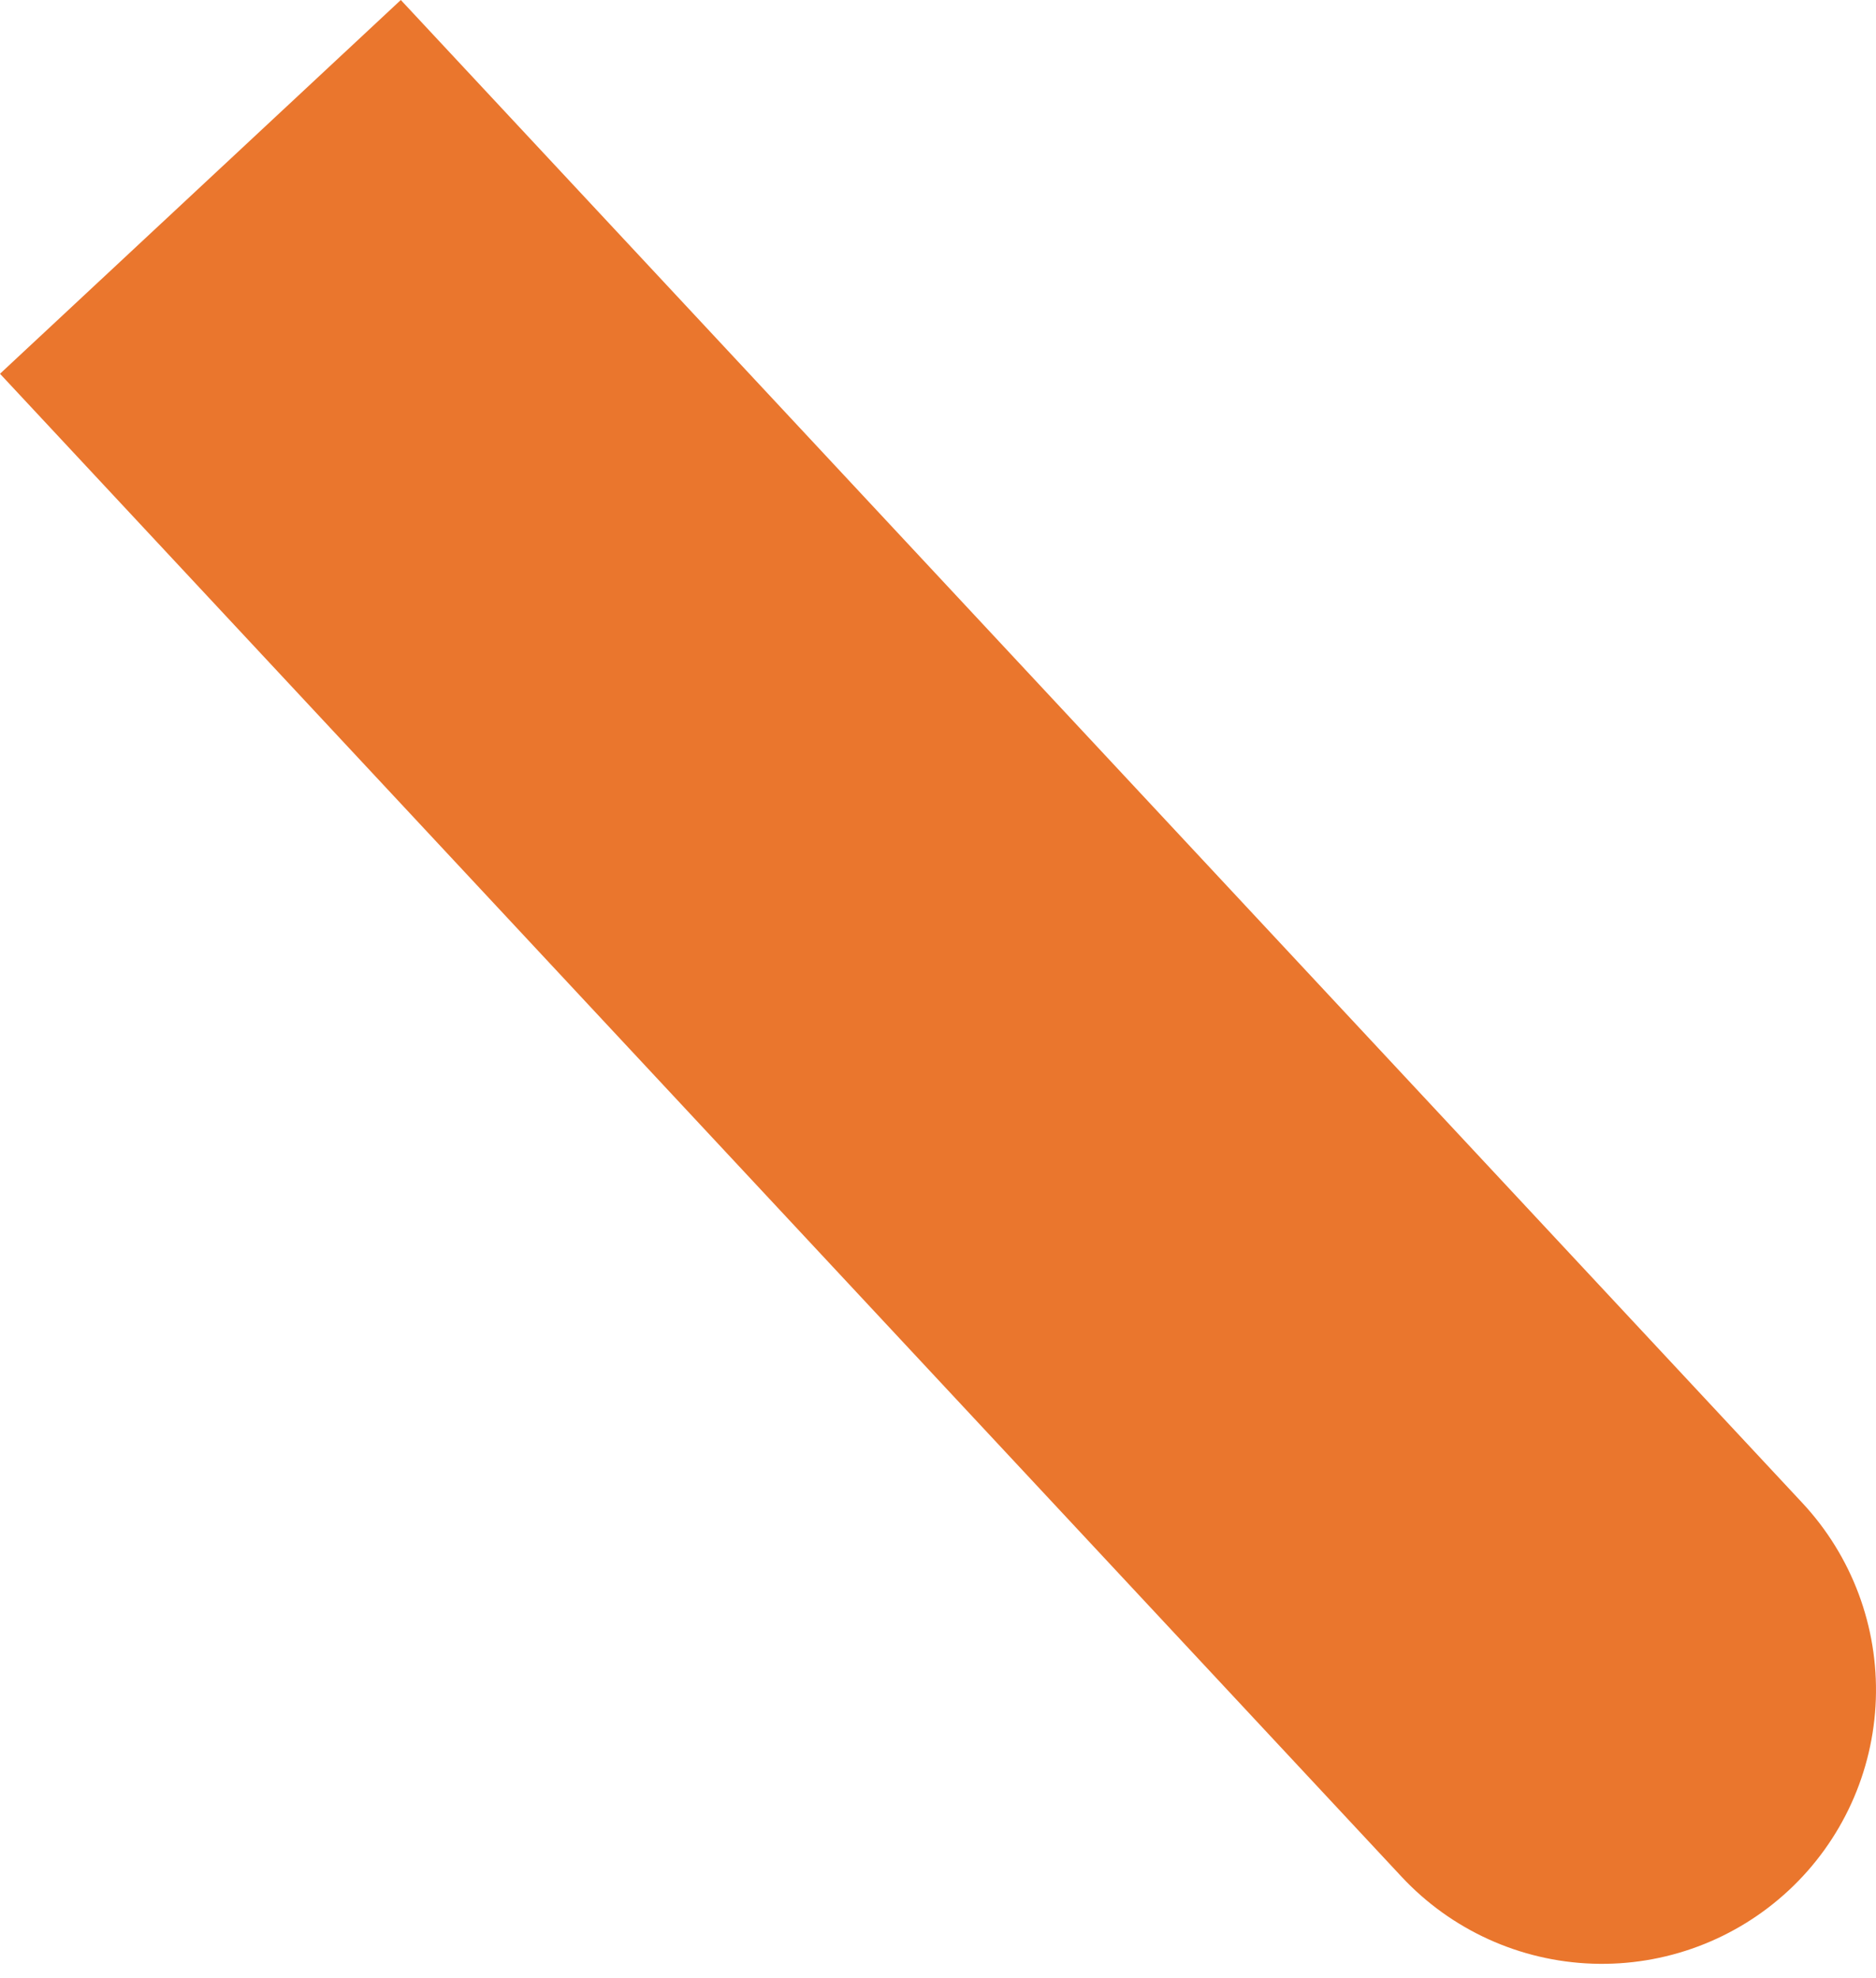 <?xml version="1.0" encoding="UTF-8"?> <svg xmlns="http://www.w3.org/2000/svg" width="55" height="58" viewBox="0 0 55 58" fill="none"> <path d="M11.751 0L52.842 44.065C54.295 45.623 55.069 47.695 54.995 49.824C54.921 51.953 54.004 53.966 52.445 55.419C50.887 56.872 48.815 57.647 46.686 57.572C44.557 57.498 42.544 56.581 41.091 55.023L9.57666e-07 10.958L11.751 0Z" fill="#EA762D"></path> </svg> 